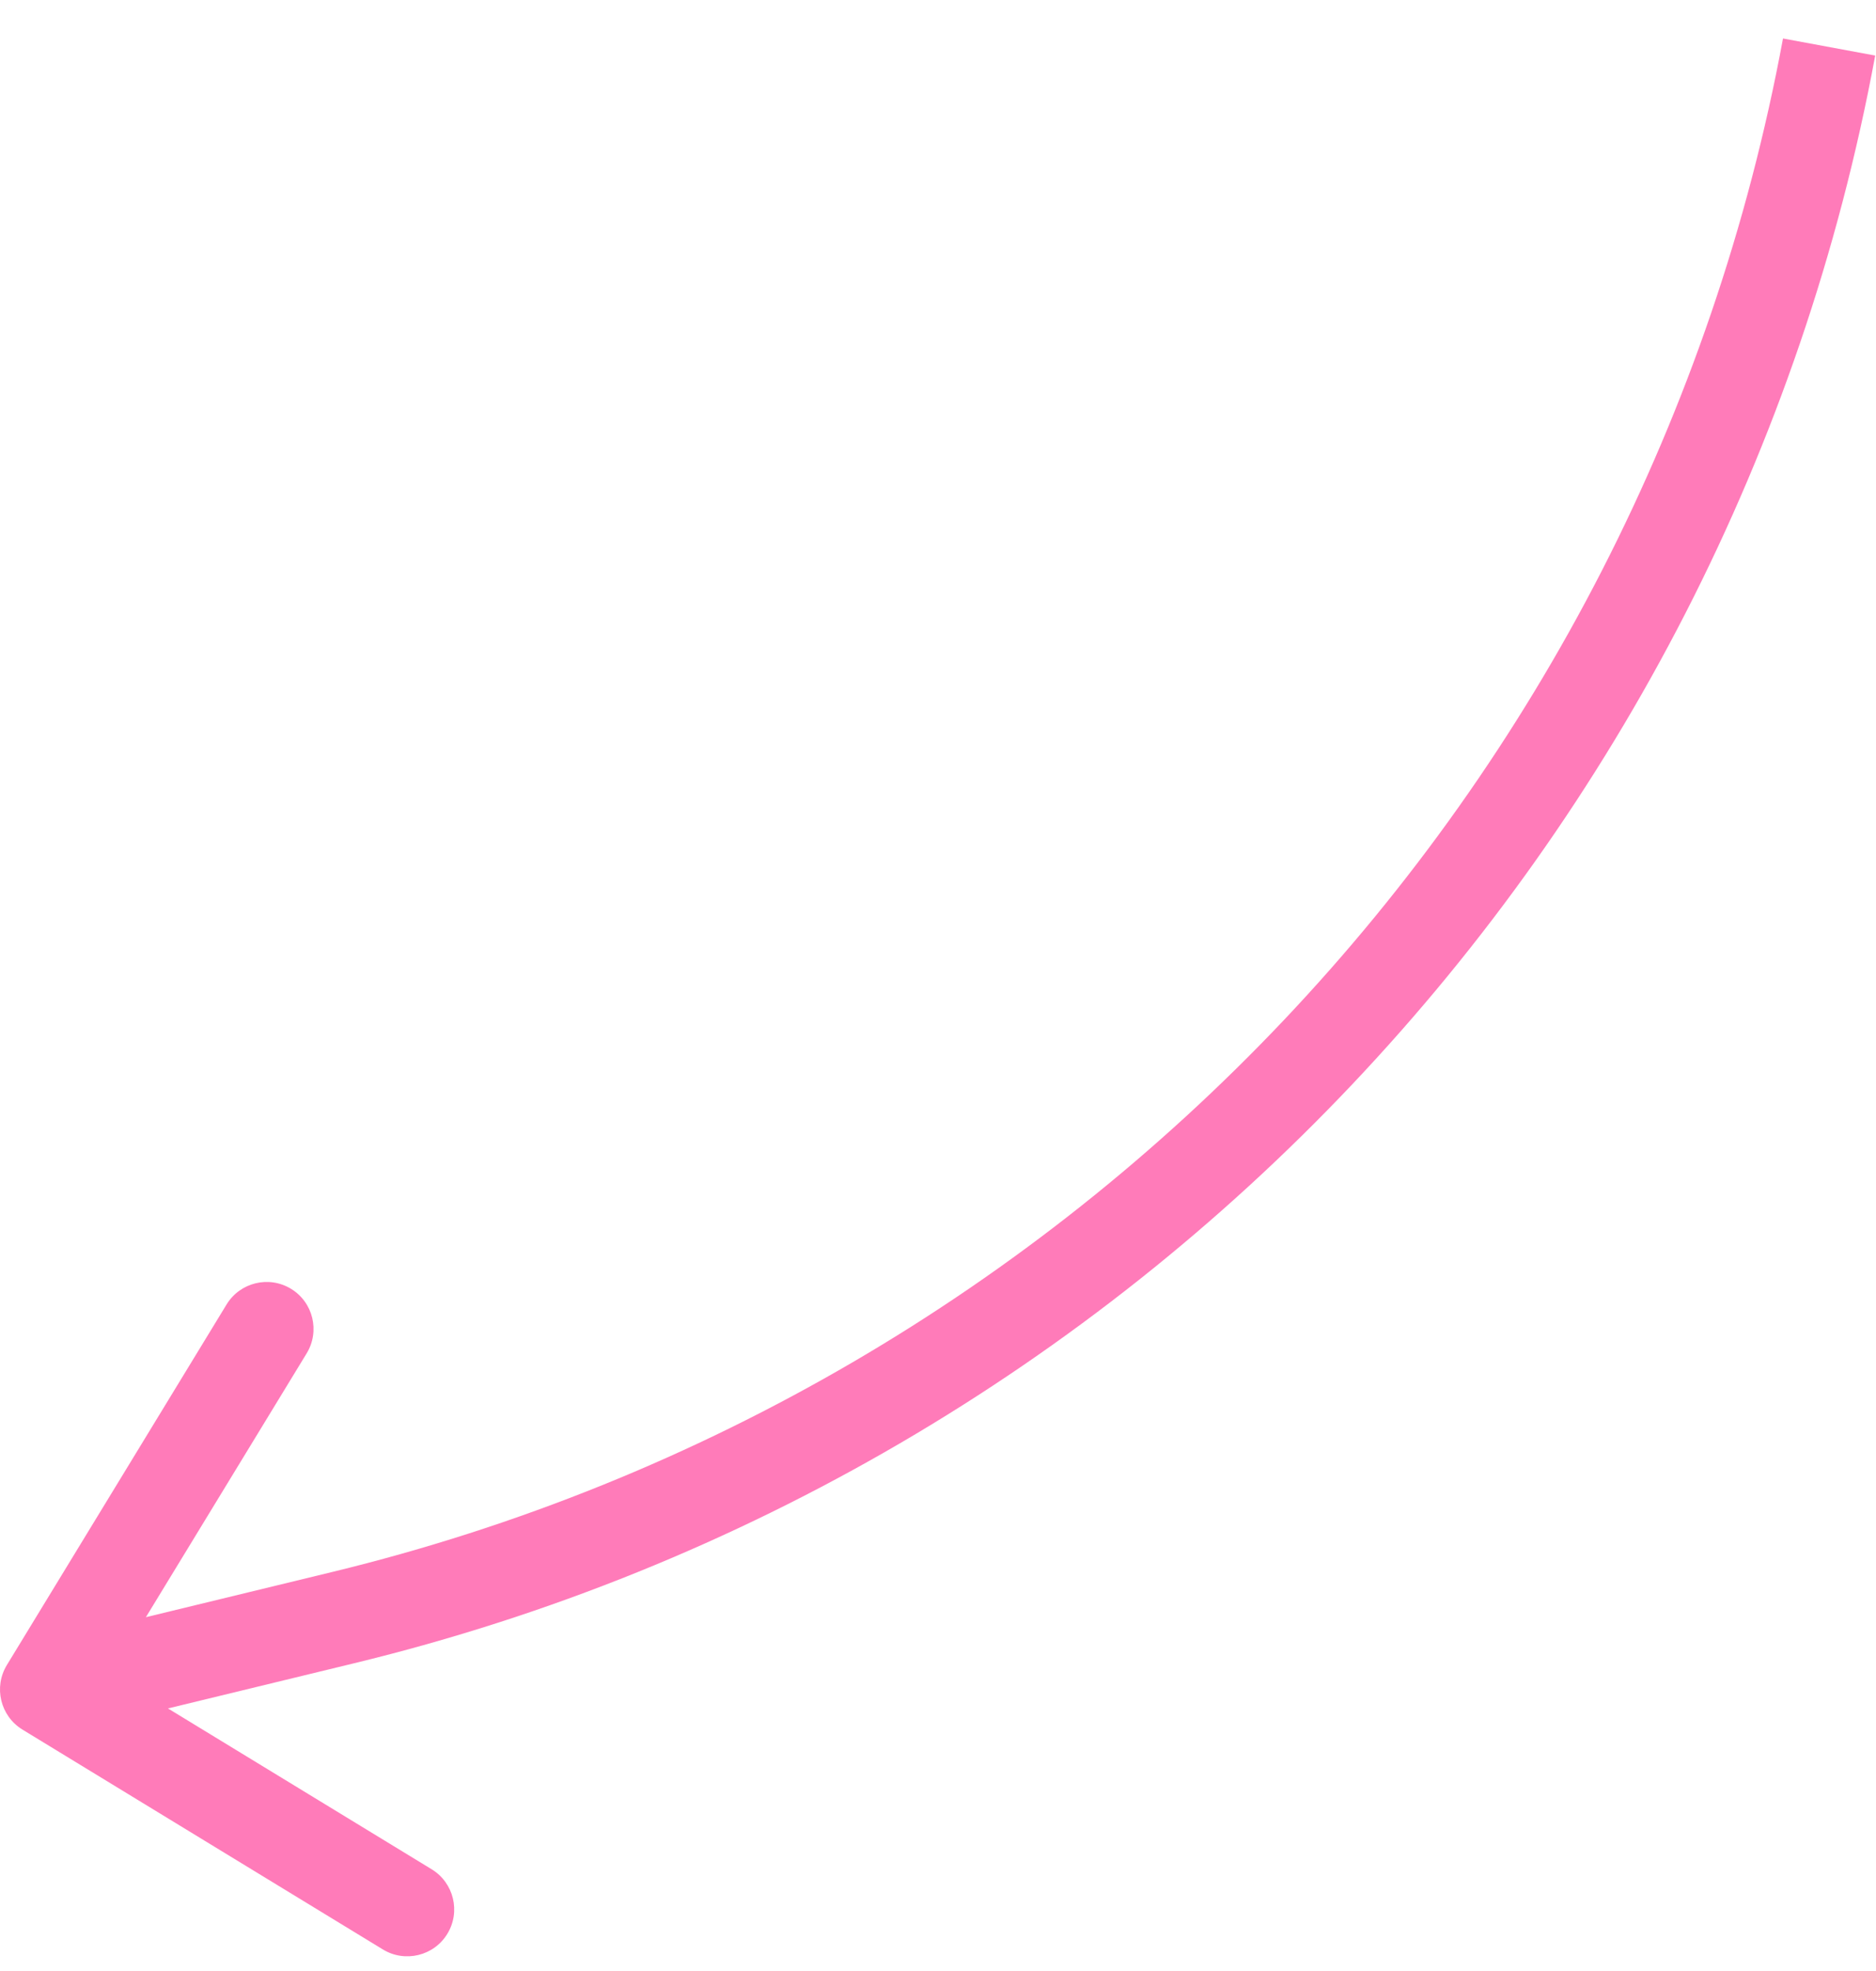 <?xml version="1.0" encoding="UTF-8"?> <svg xmlns="http://www.w3.org/2000/svg" width="40" height="42" viewBox="0 0 40 42" fill="none"><g clip-path="url(#clip0_145_2331)"><path d="M0.146 35.481C-0.141 35.953 0.008 36.568 0.479 36.856L8.164 41.541C8.635 41.828 9.251 41.679 9.538 41.208C9.826 40.736 9.676 40.121 9.205 39.833L2.374 35.669L6.539 28.838C6.826 28.366 6.677 27.751 6.206 27.464C5.734 27.176 5.119 27.325 4.831 27.797L0.146 35.481ZM7.08 33.498L0.764 35.03L1.236 36.974L7.552 35.442L7.08 33.498ZM38.017 0.82C35.047 16.858 22.932 29.655 7.08 33.498L7.552 35.442C24.169 31.413 36.87 17.997 39.983 1.184L38.017 0.82Z" fill="#FF7BB9"></path></g><defs><clipPath id="clip0_145_2331"><rect width="40" height="42" fill="white"></rect></clipPath></defs></svg> 